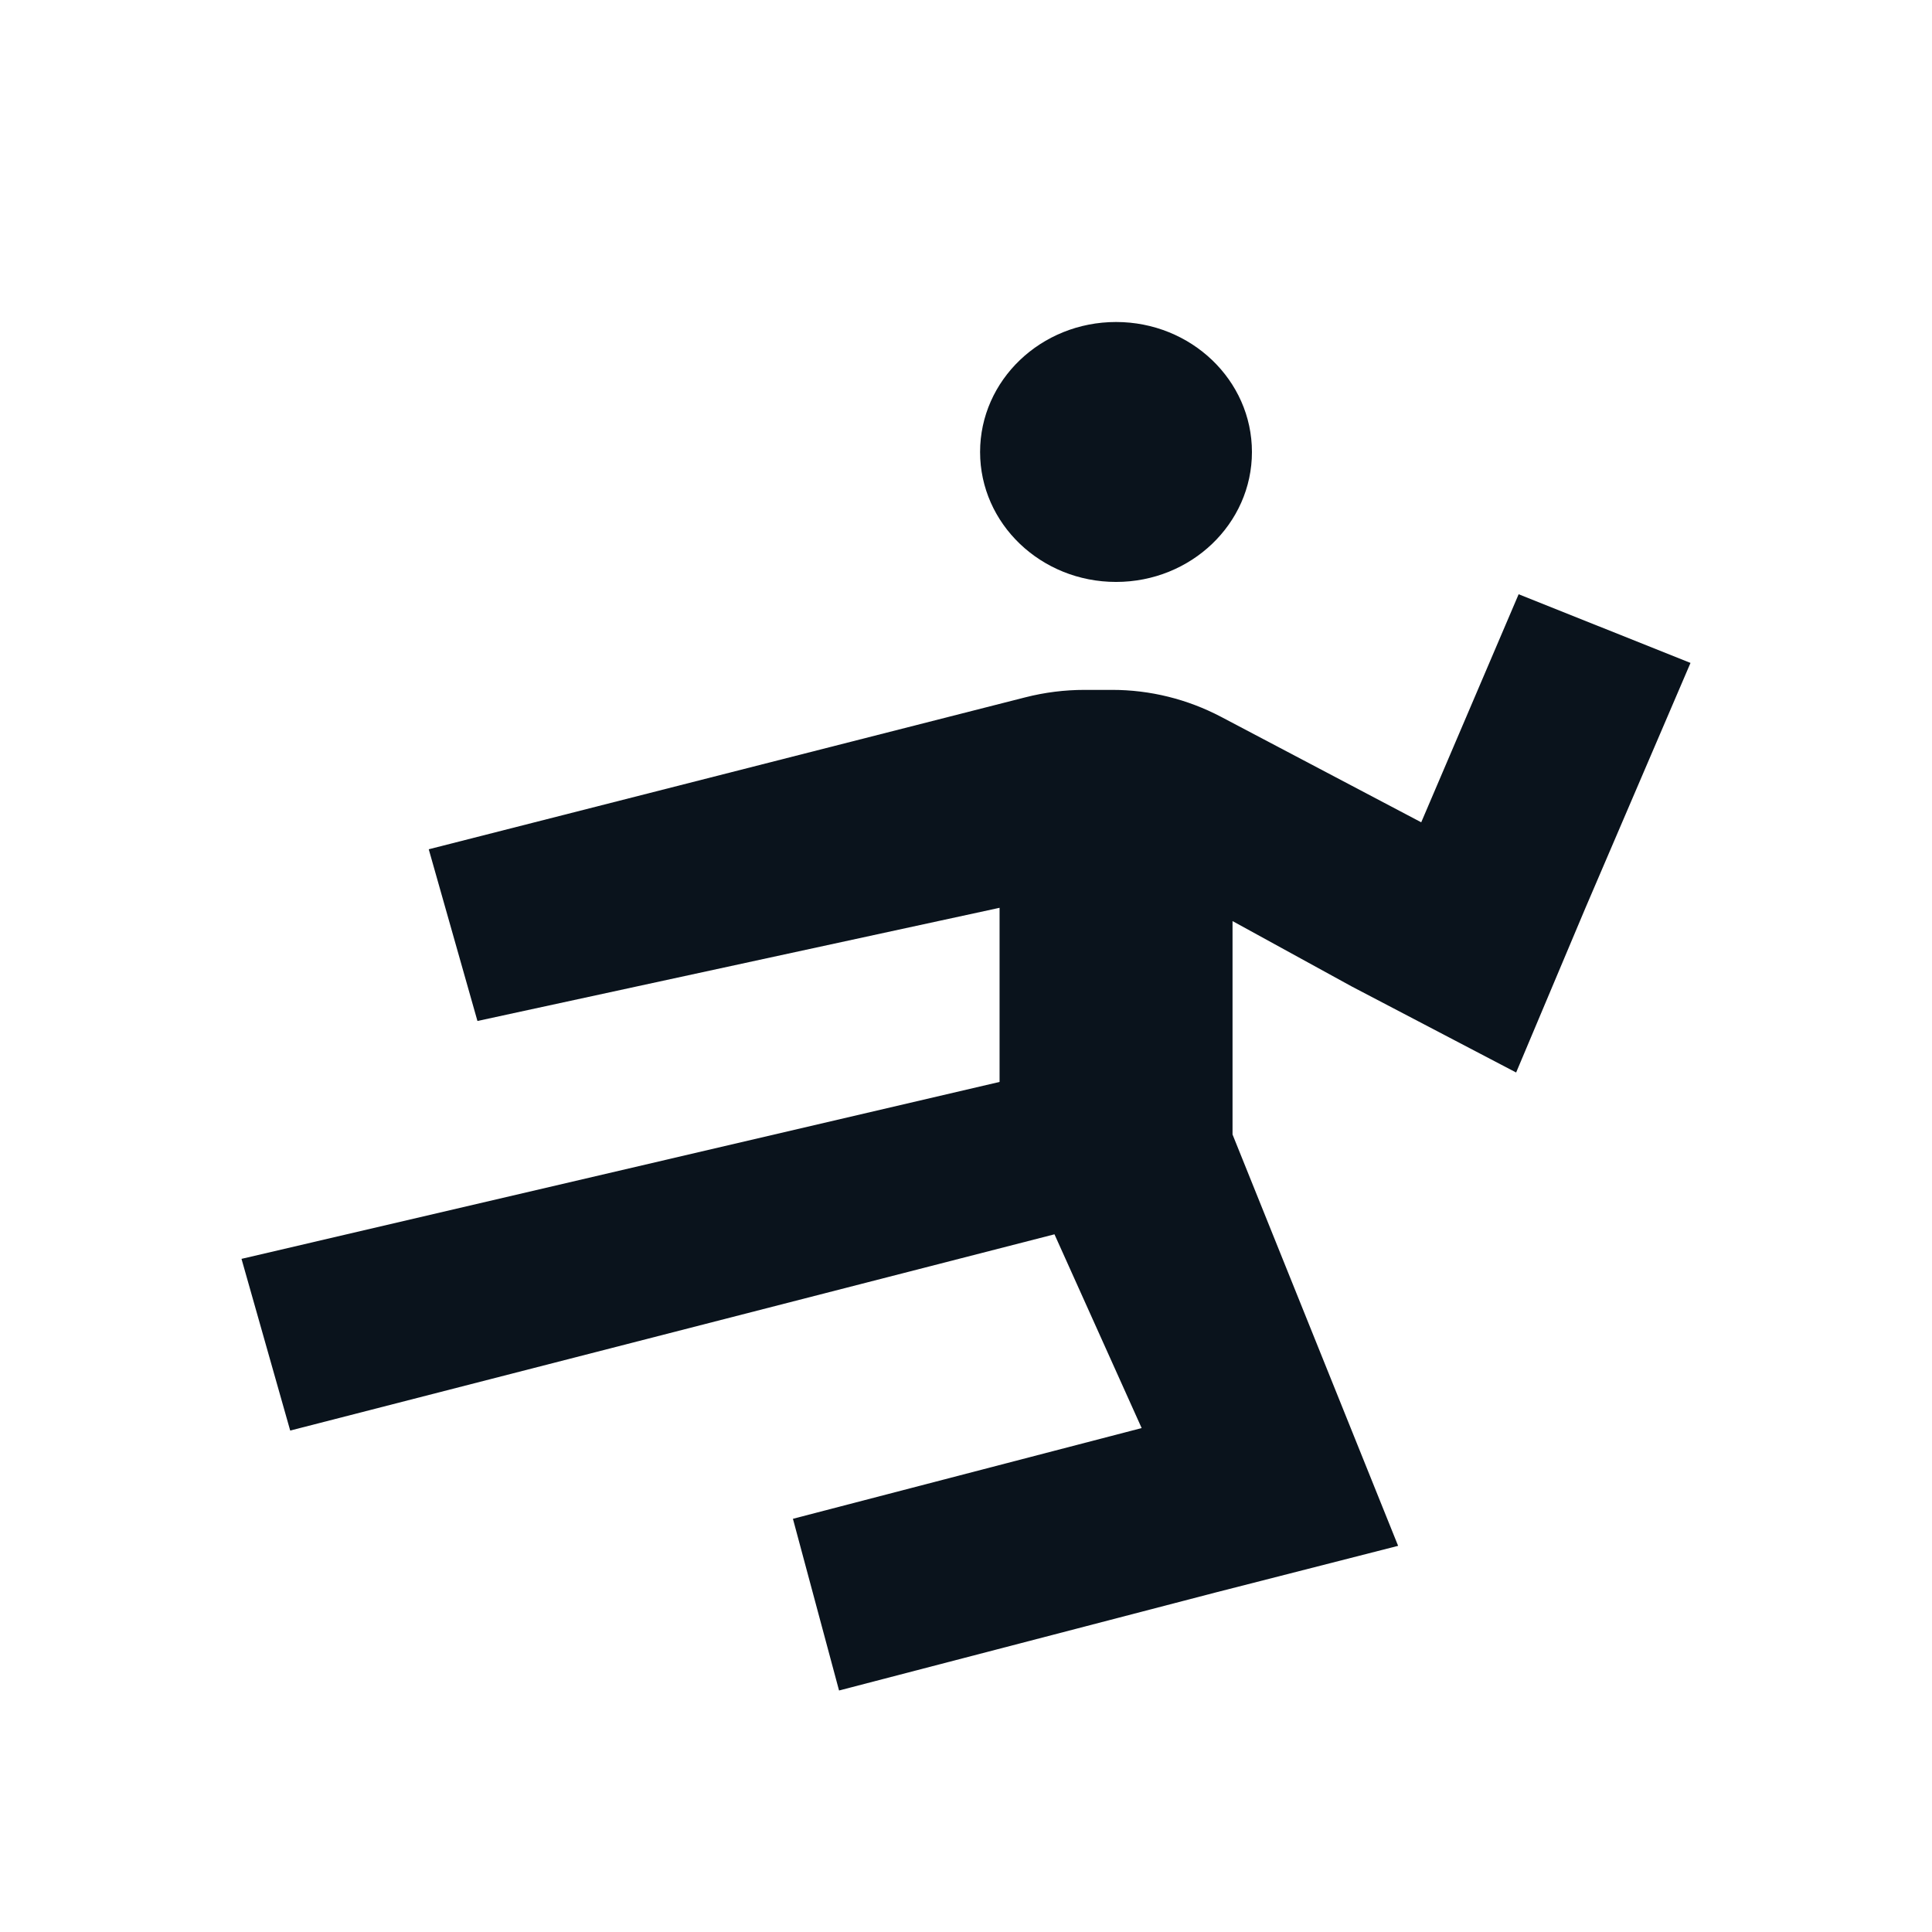 <?xml version="1.0" encoding="UTF-8"?>
<svg width="24px" height="24px" viewBox="0 0 24 24" version="1.1" xmlns="http://www.w3.org/2000/svg" xmlns:xlink="http://www.w3.org/1999/xlink">
    <title>Icon / Sport / Karate</title>
    <g id="Icon-/-Sport-/-Karate" stroke="none" stroke-width="1" fill="none" fill-rule="evenodd">
        <path d="M13.864,7.229 C14.796,7.229 15.552,6.506 15.552,5.615 C15.552,4.723 14.796,4 13.864,4 C12.931,4 12.175,4.723 12.175,5.615 C12.175,6.506 12.931,7.229 13.864,7.229 Z M13.099,15.333 L14.182,17.74 L9.85,18.867 L10.423,21 L15.106,19.781 L17.368,19.203 L15.311,14.093 L15.311,11.442 L16.795,12.256 L18.834,13.323 L19.694,11.281 L21,8.235 L18.865,7.382 L17.655,10.215 L15.167,8.904 C14.75,8.685 14.287,8.57 13.816,8.57 L13.475,8.57 C13.225,8.57 12.977,8.601 12.735,8.663 L5.326,10.55 L5.326,10.55 L5.931,12.683 L12.417,11.277 L12.417,13.44 L3,15.638 L3.605,17.771 L13.099,15.333 Z" id="Combined-Shape" fill="#0A131C"></path>
    </g>
</svg>